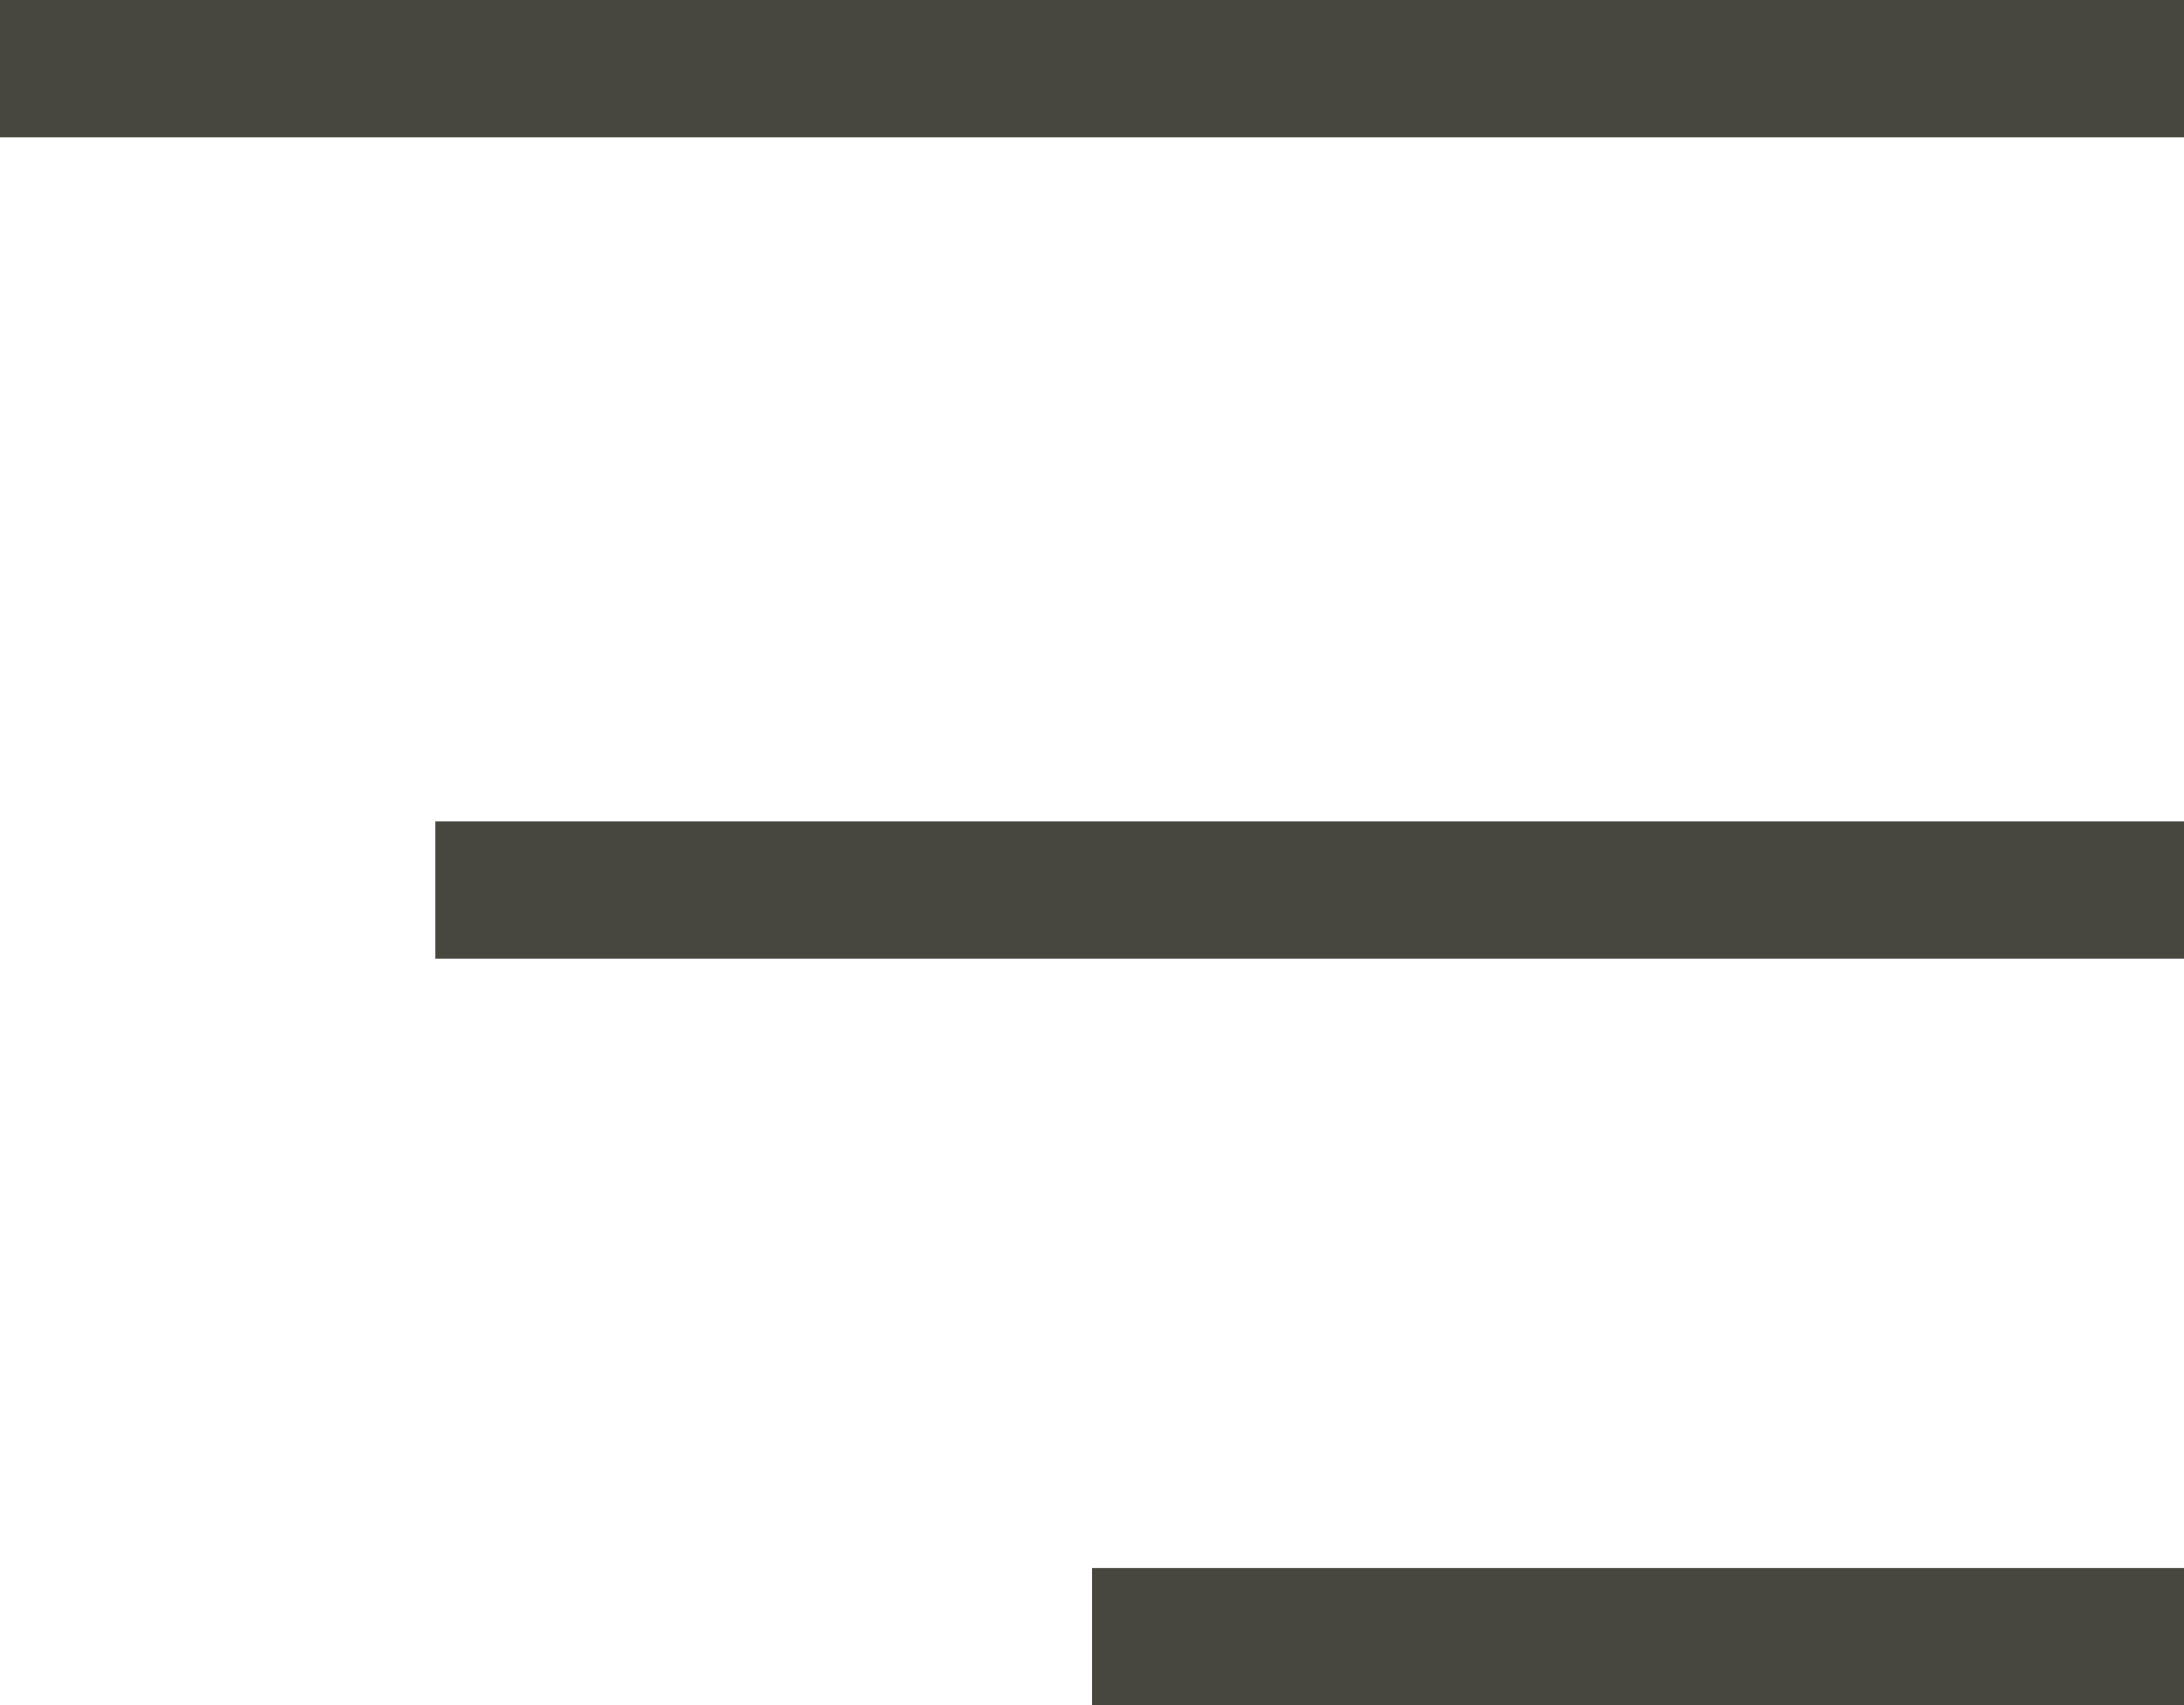 <?xml version="1.0" encoding="utf-8"?>
<svg xmlns="http://www.w3.org/2000/svg" width="31.793" height="24.829" viewBox="0 0 31.793 24.829"><g transform="translate(0 1)"><g transform="translate(0 0)"><line x2="31.793" fill="none" stroke="#474740" stroke-width="2"/><line x2="25.457" transform="translate(6.337 11.959)" fill="none" stroke="#474740" stroke-width="2"/><line x2="15.897" transform="translate(15.897 22.829)" fill="none" stroke="#474740" stroke-width="2"/></g></g></svg>